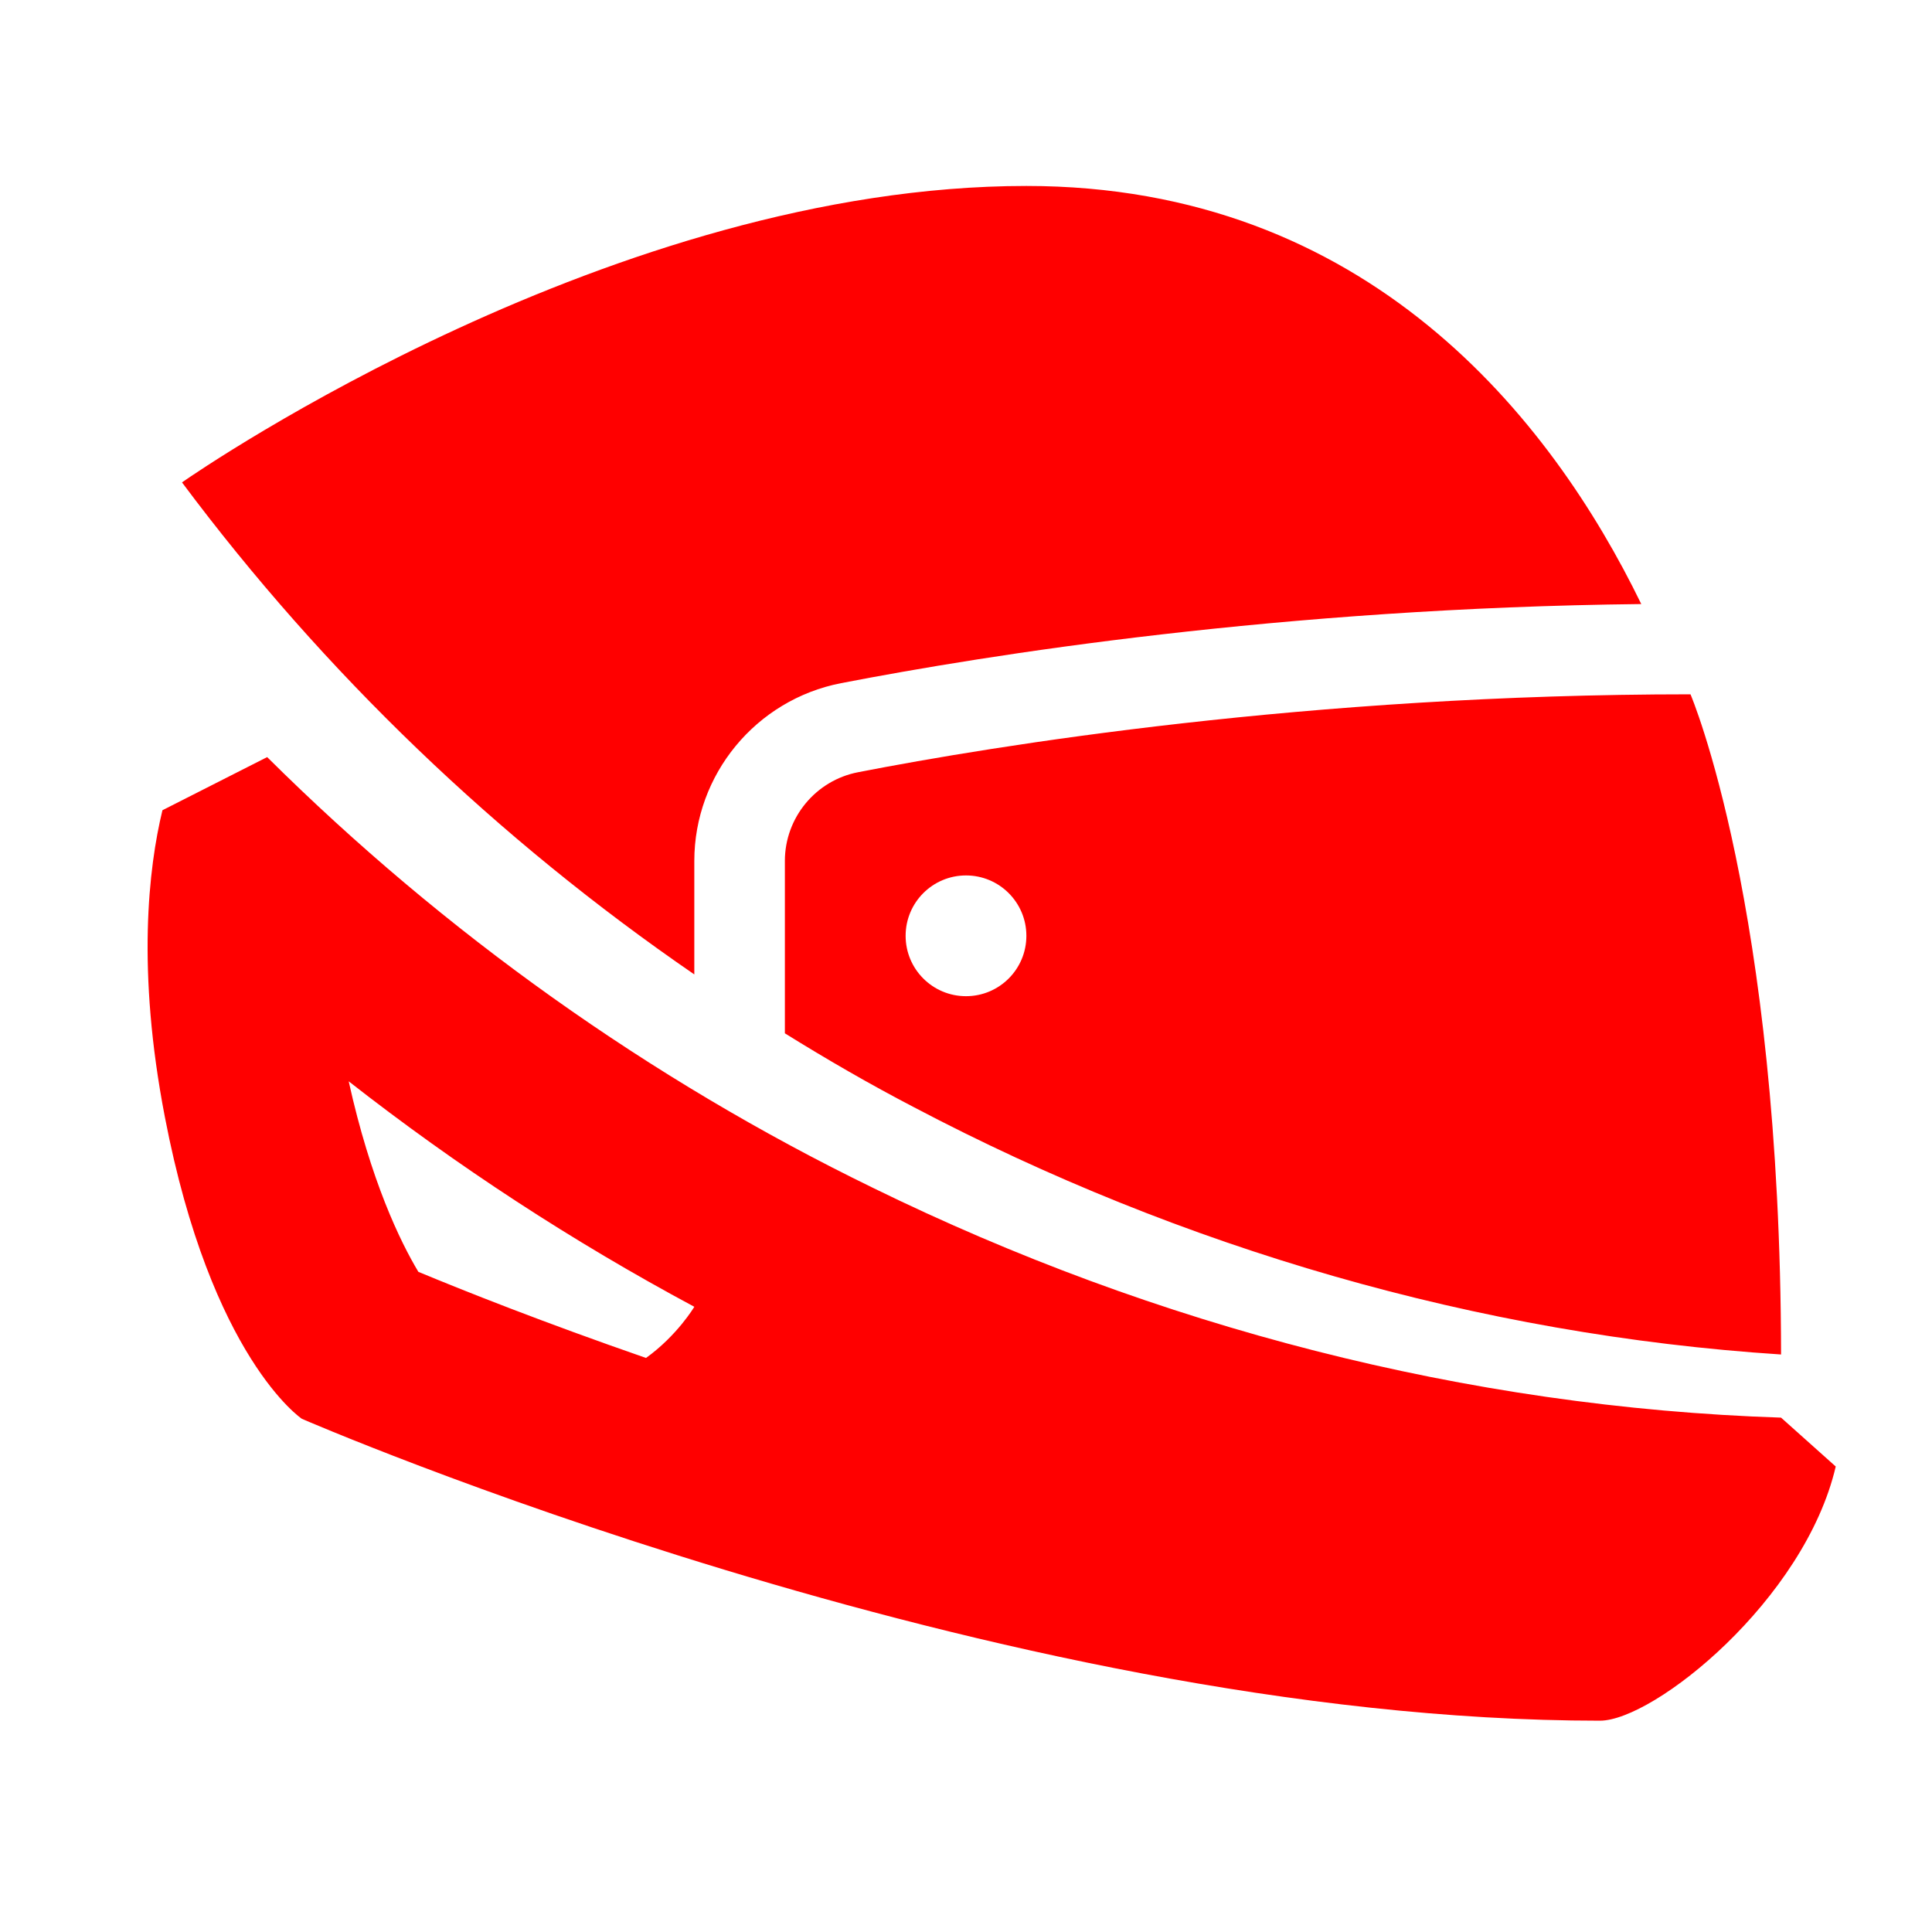﻿<?xml version="1.0" encoding="utf-8"?>
<svg xmlns="http://www.w3.org/2000/svg" viewBox="0 0 64 64" width="512" height="512">
  <path d="M34 6.16C20.36 6.16 6.729 15.49 6.029 15.98C10.729 22.28 16.49 27.809 23 32.279L23 28.52C23 25.66 25.039 23.181 27.859 22.631C32.719 21.691 42.459 20.14 54.369 20.01C51.389 13.88 45.31 6.16 34 6.16 z M 56 23C43.37 23 32.95 24.7 28.43 25.58C27.02 25.85 26 27.09 26 28.52L26 34.23C27.4 35.1 28.819 35.92 30.279 36.68C39.129 41.34 48.97 44.219 59 44.869C58.98 29.959 56 23 56 23 z M 8.85 25.08L5.381 26.84C4.921 28.74 4.521 32.13 5.461 37C7.001 45 10 47 10 47C10 47 33 57 53 57C54.79 57 59.781 53 60.811 48.58L59 46.961C48.6 46.621 38.29 43.94 28.92 39.35C21.52 35.75 14.71 30.9 8.85 25.08 z M 32 29C33.105 29 34 29.895 34 31C34 32.105 33.105 33 32 33C30.895 33 30 32.105 30 31C30 29.895 30.895 29 32 29 z M 11.551 35.82C15.141 38.63 18.97 41.129 23 43.289C23 43.289 22.437 44.239 21.4 44.984C18.009 43.808 15.36 42.756 13.859 42.131C13.259 41.131 12.281 39.12 11.551 35.82 z" fill="#FF0000" />
</svg>